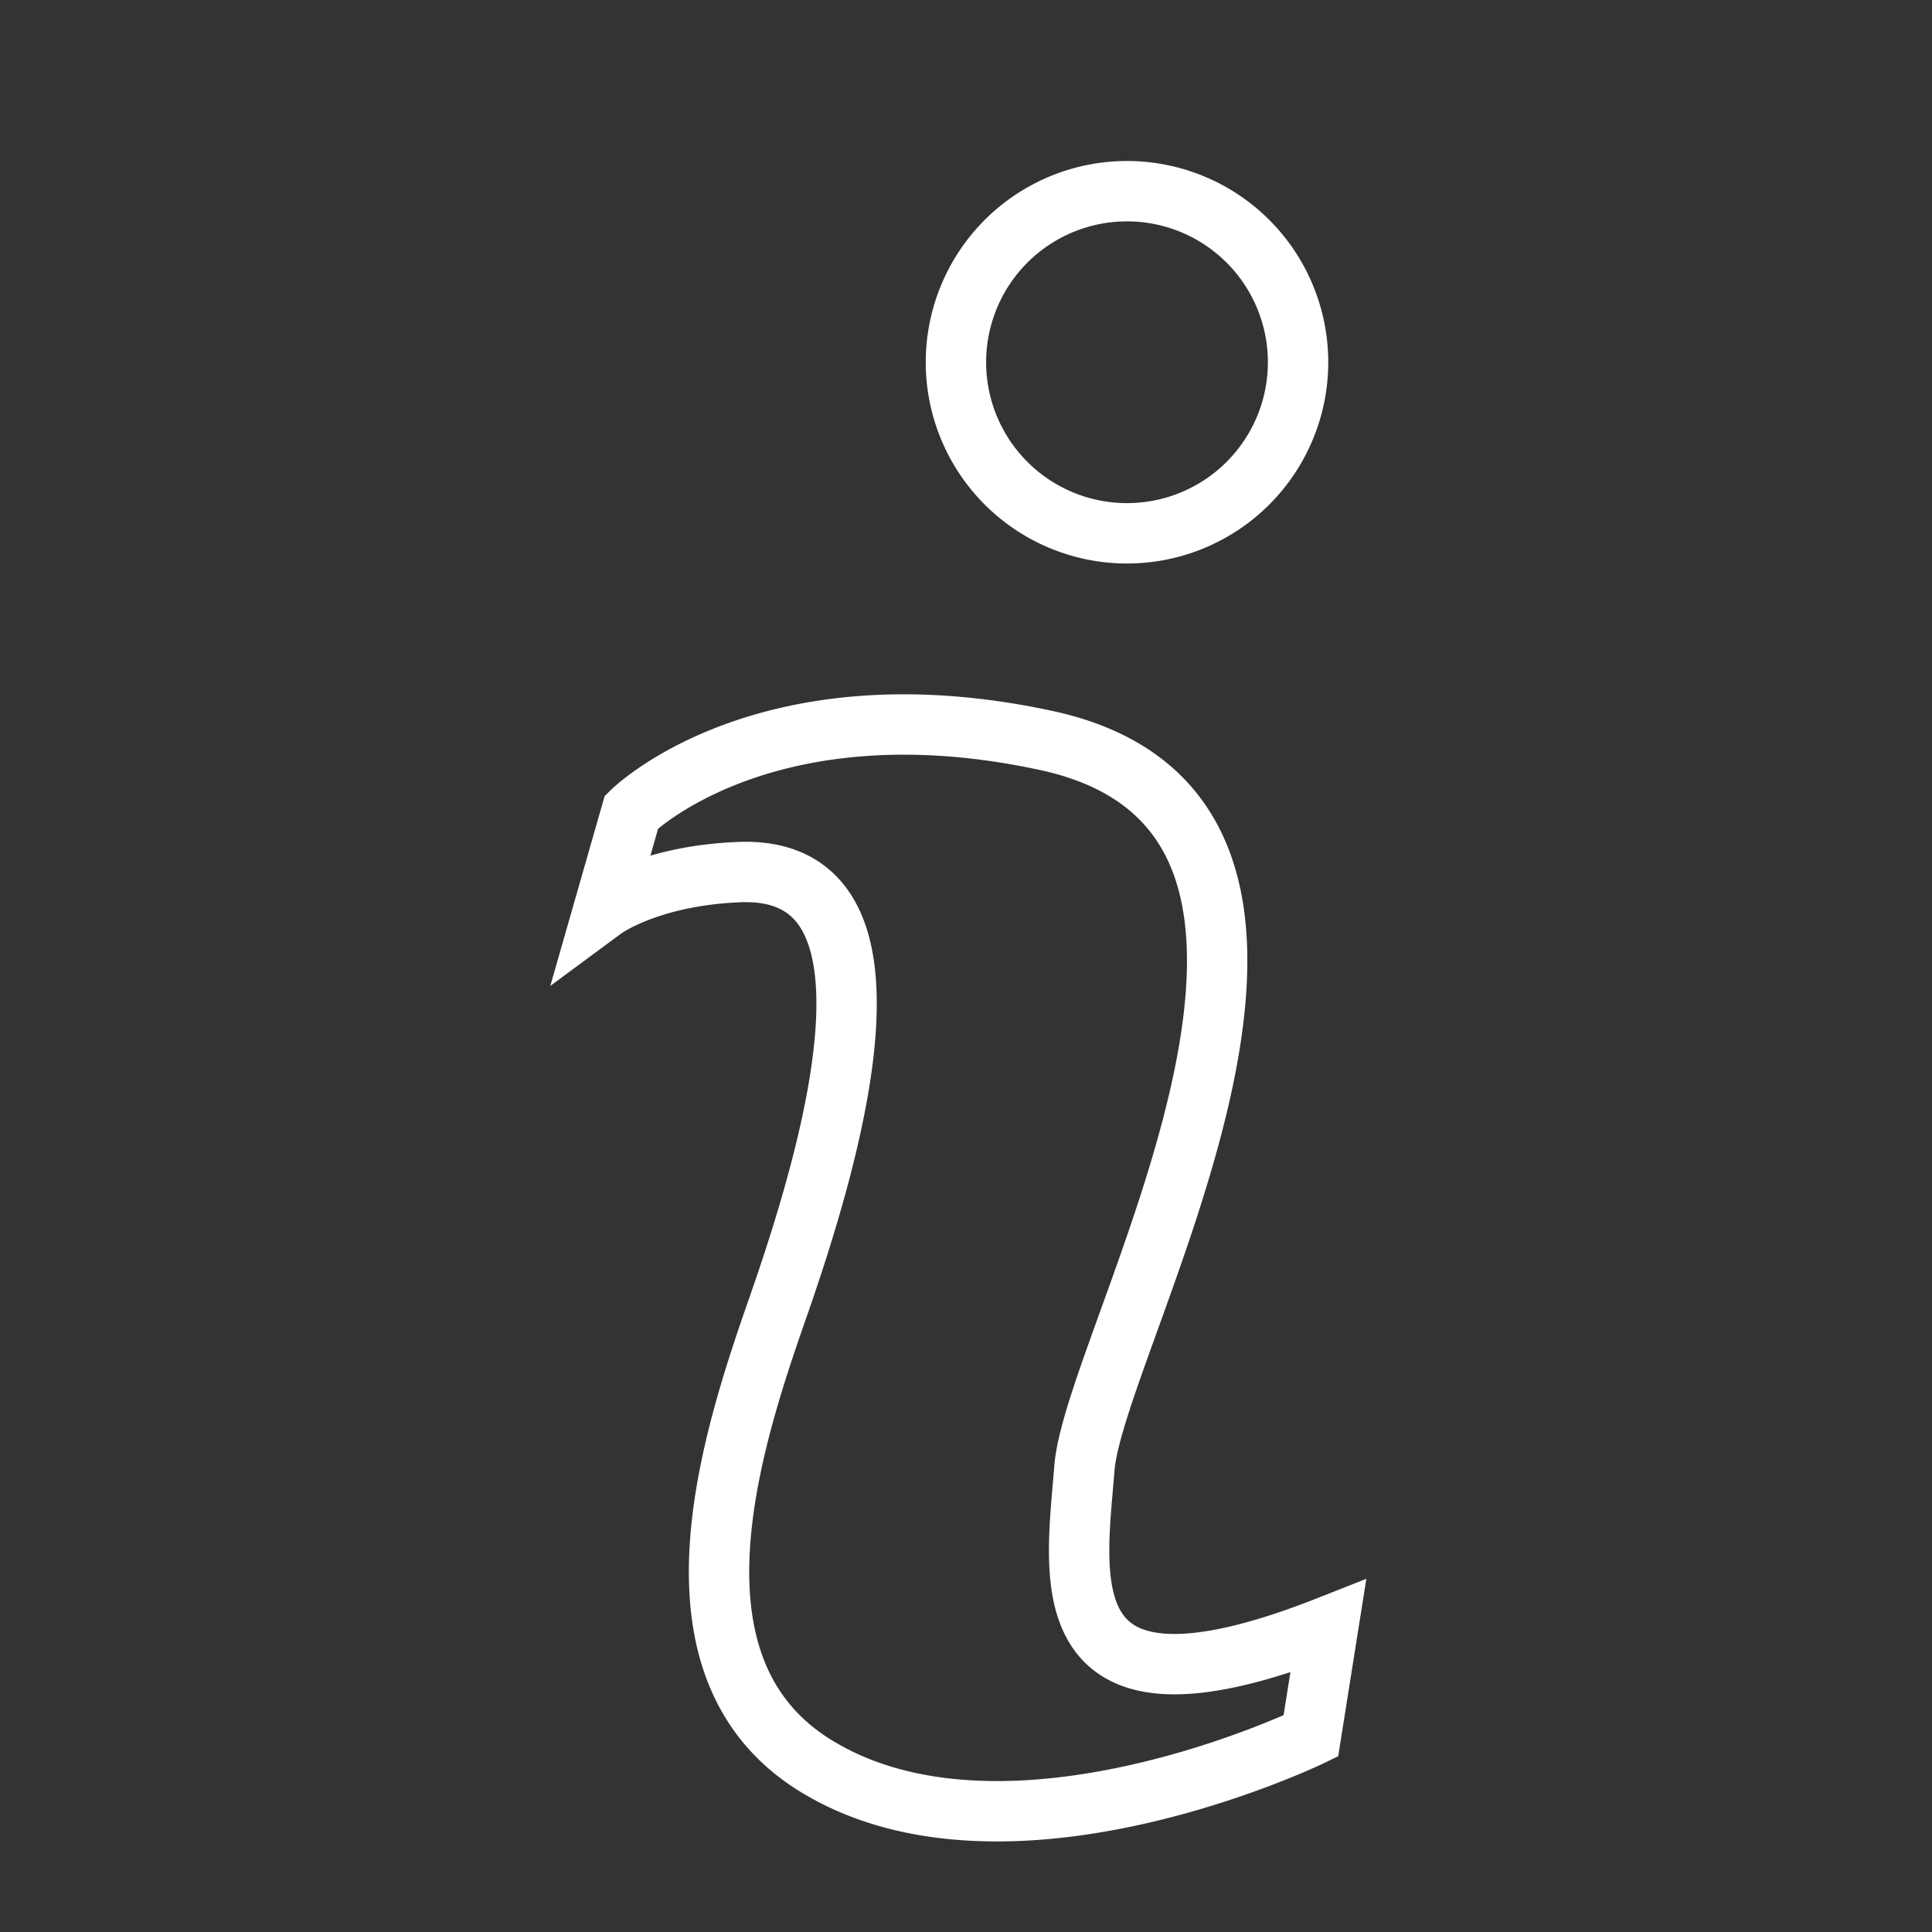<svg xmlns="http://www.w3.org/2000/svg" width="48" height="48" fill="none" viewBox="0 0 48 48"><rect x="0" y="0" width="48" height="48" fill="#333333" stroke="none"/><path stroke="#fff" stroke-width="1.5" d="M15.689 20.174s3.3-3.286 10.3-1.778c8.829 1.903 1.207 14.835.953 18.08-.217 2.744-.951 6.695 6.058 3.929l-.432 2.724s-7.546 3.655-12.29.748c-3.938-2.412-2.148-7.973-.95-11.396 1.45-4.153 3.375-10.98-.952-10.814-2.255.086-3.376.914-3.376.914l.689-2.407ZM32.25 9a4.25 4.25 0 1 1-8.5 0 4.25 4.25 0 0 1 8.5 0Z"/></svg>